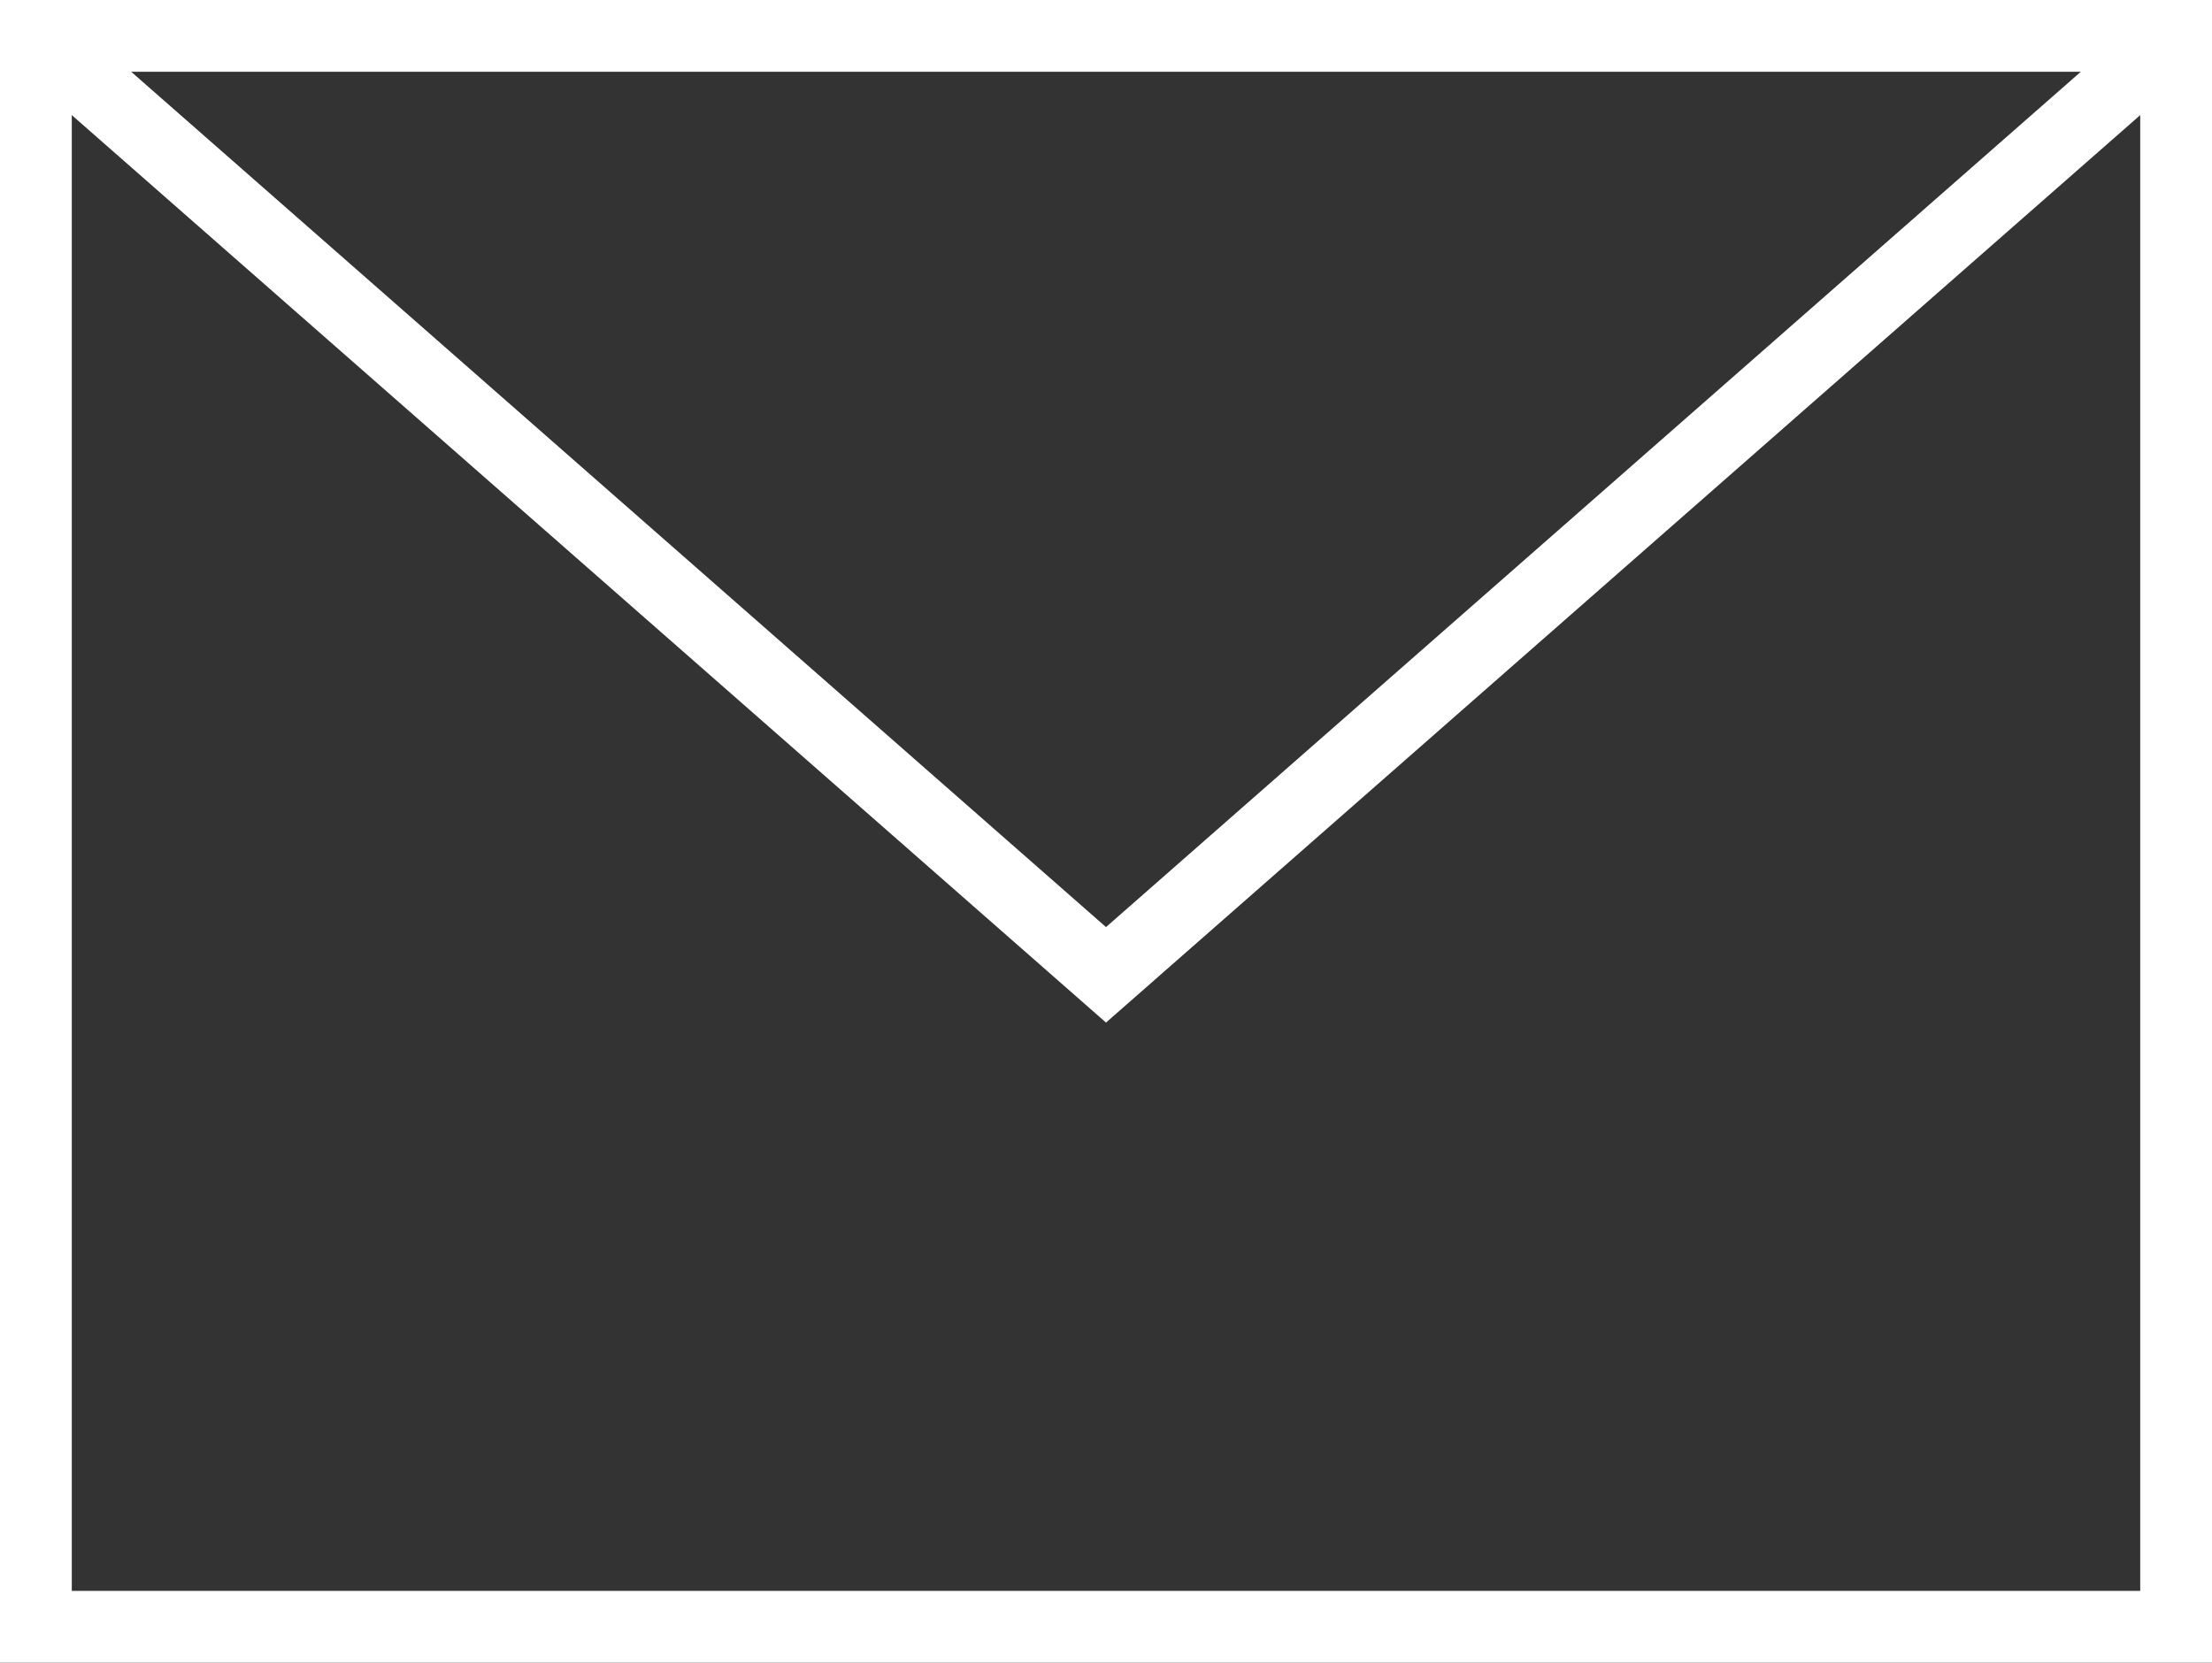 <svg xmlns="http://www.w3.org/2000/svg" width="30.818" height="23.17" viewBox="0 0 30.818 23.17"><rect x="0" y="0" width="30.818" height="23.17" fill="#333333" stroke="none"/><defs><style>.a{fill:none;stroke:#fff;stroke-miterlimit:10;}</style></defs><g transform="translate(0.5 0.5)"><rect class="a" width="29.818" height="22.17"/><path class="a" d="M21.175,6.662,36.084,19.747,50.993,6.662" transform="translate(-21.175 -6.662)"/></g></svg>
